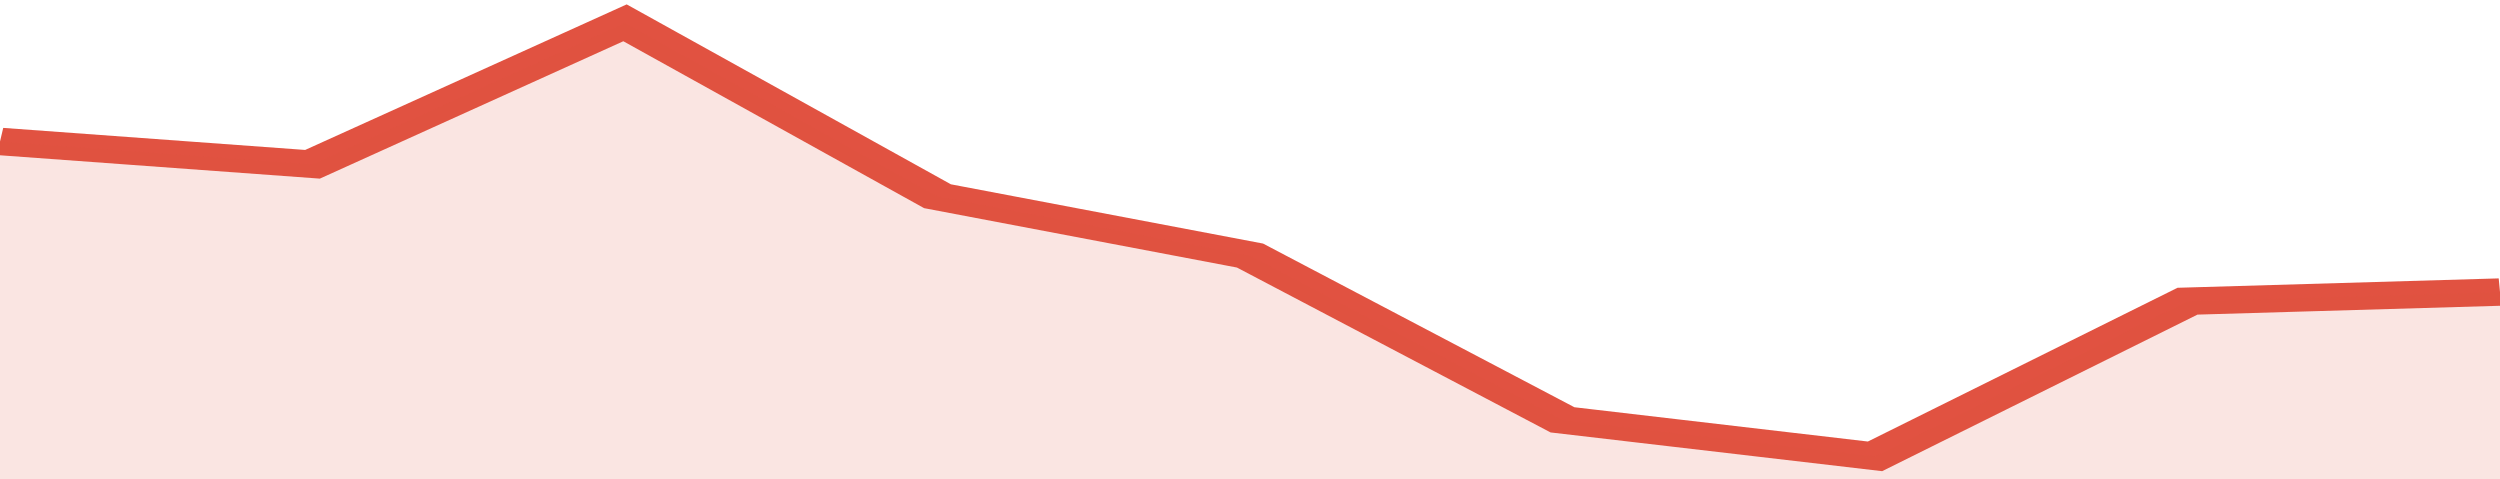 <svg xmlns="http://www.w3.org/2000/svg" viewBox="0 0 304 105" width="120" height="23" preserveAspectRatio="none">
				 <polyline fill="none" stroke="#E15241" stroke-width="6" points="0, 31 38, 36 76, 5 114, 43 152, 56 190, 92 228, 100 266, 66 304, 64 304, 64 "> </polyline>
				 <polygon fill="#E15241" opacity="0.15" points="0, 105 0, 31 38, 36 76, 5 114, 43 152, 56 190, 92 228, 100 266, 66 304, 64 304, 105 "></polygon>
			</svg>